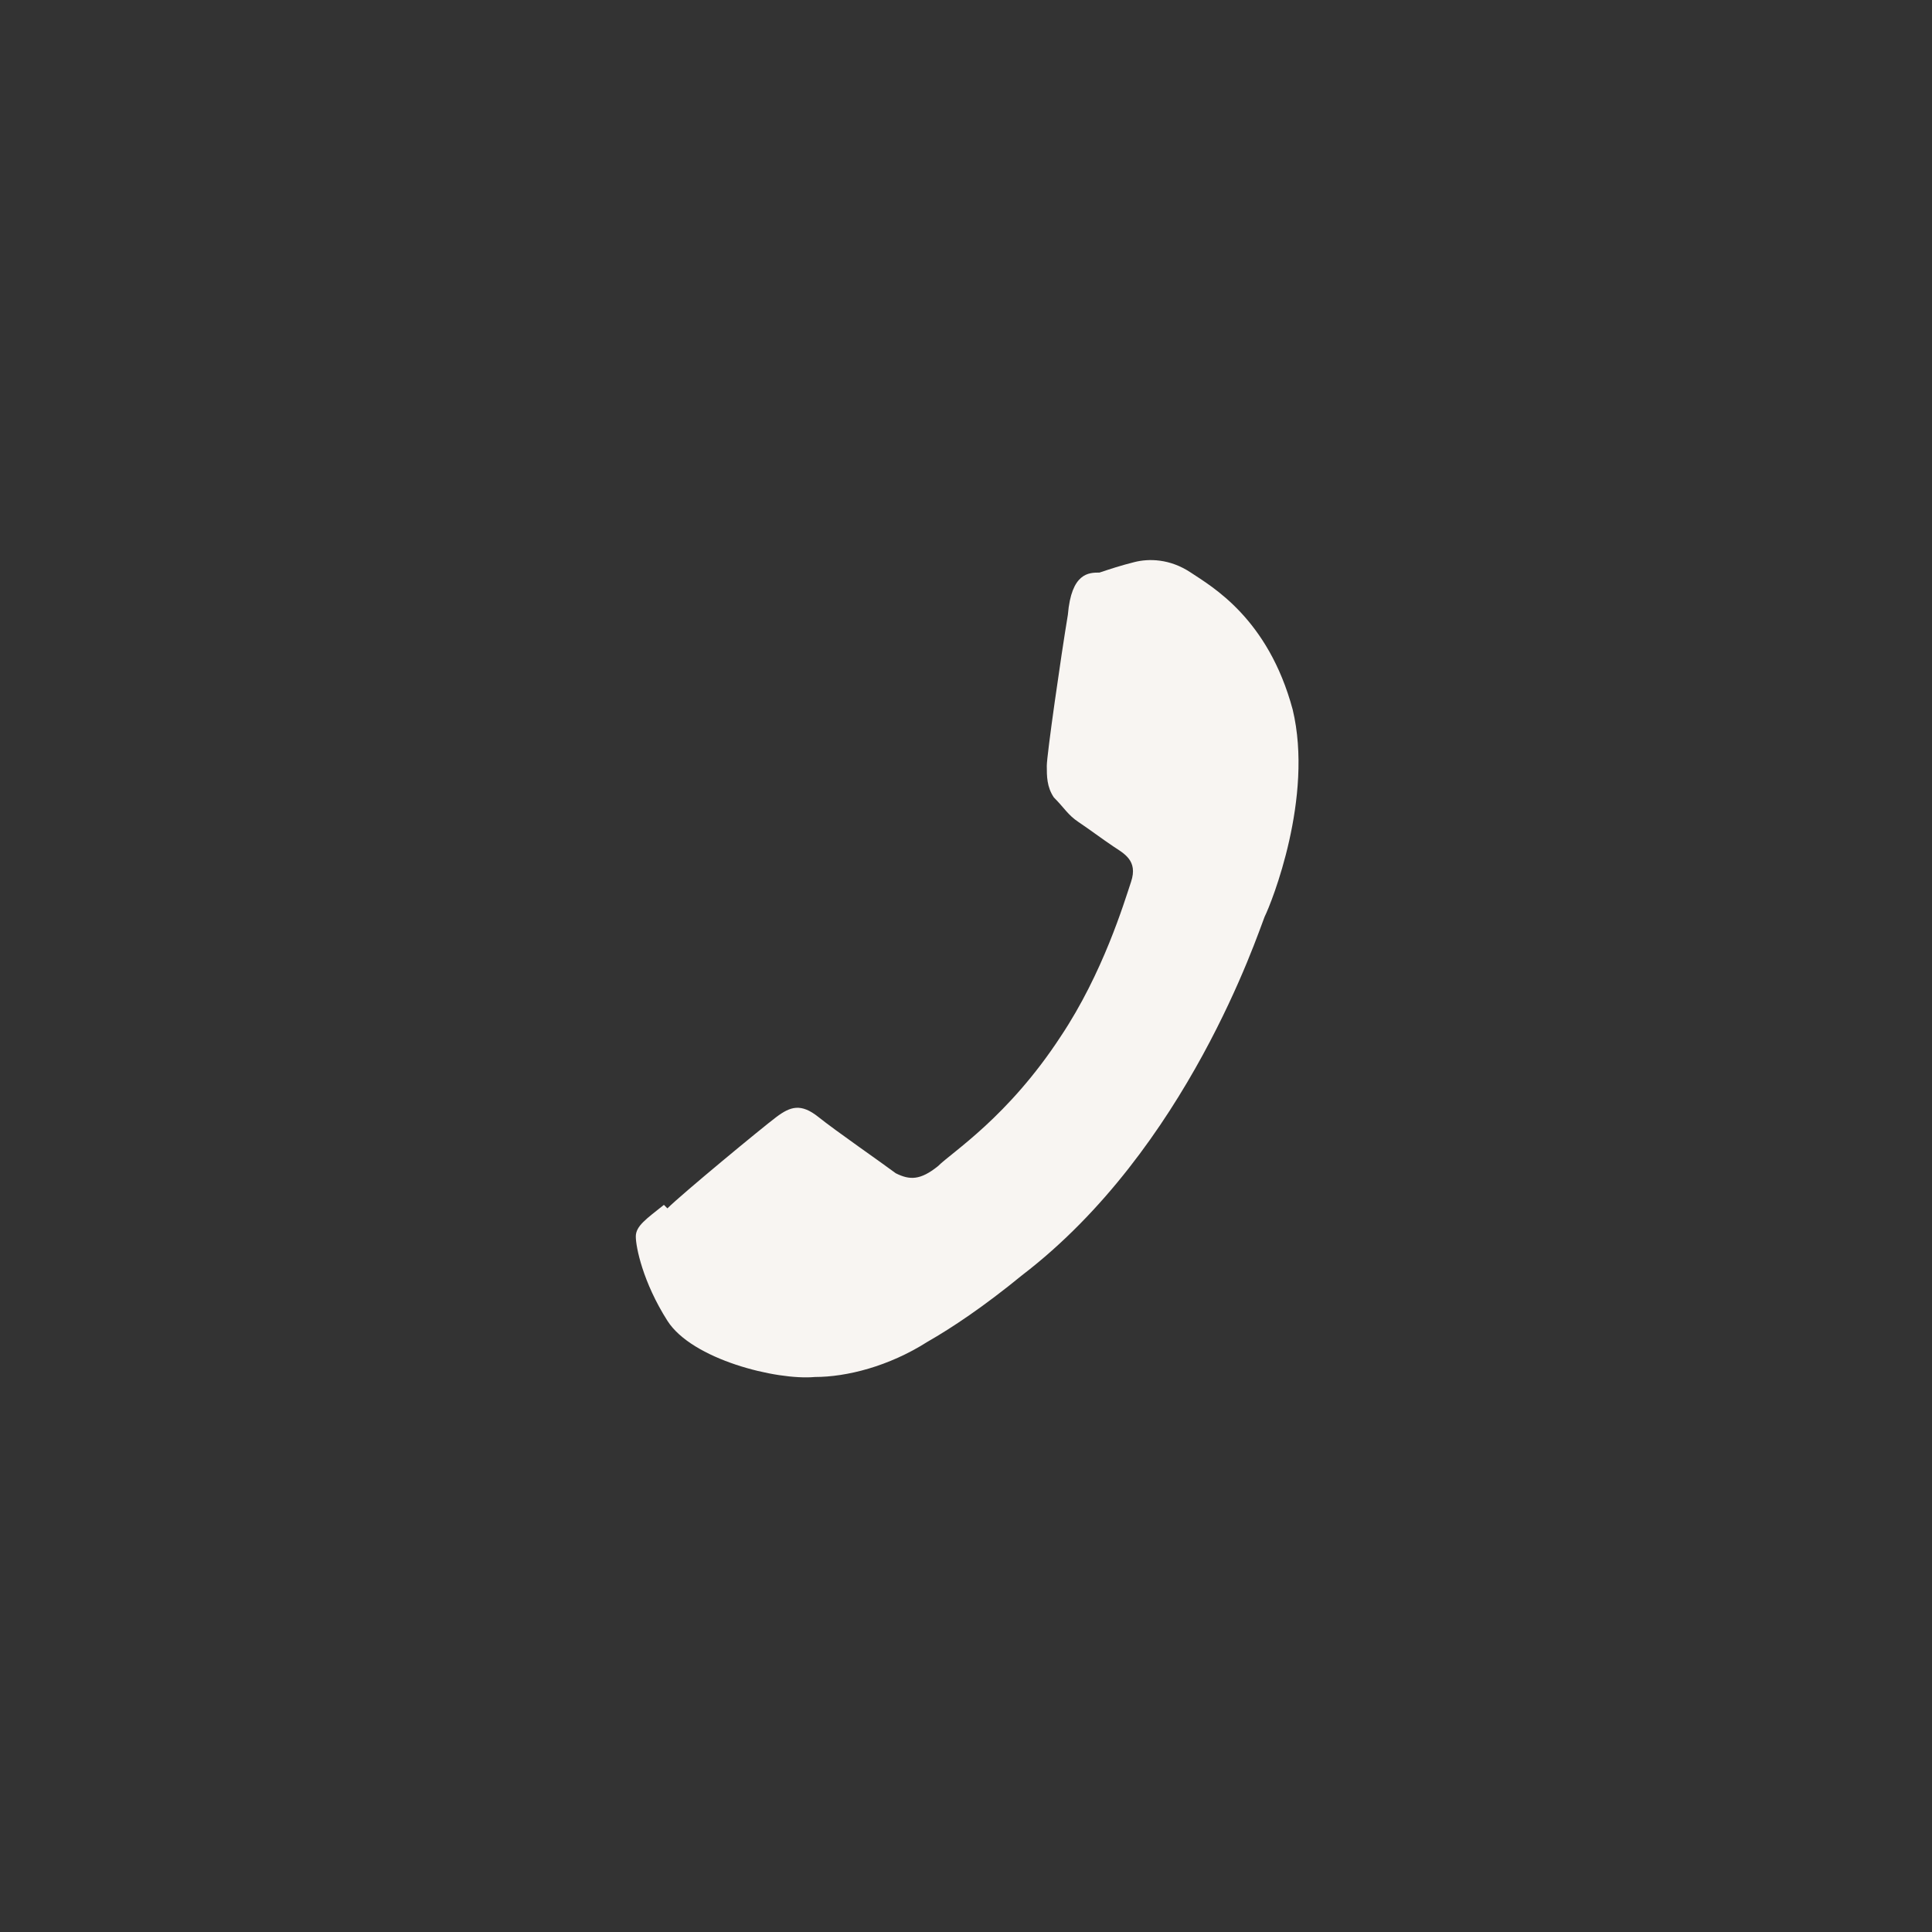 <?xml version="1.0" encoding="utf-8"?>
<svg xmlns="http://www.w3.org/2000/svg" xmlns:i="http://ns.adobe.com/AdobeIllustrator/10.0/" id="Layer_2" version="1.1" viewBox="0 0 55 55">
  
  <rect x="0" y="0" width="55" height="55" fill="#333333" stroke="none"/>
  
  <defs>
    <style>
      .st0 {
        fill: none;
      }

      .st1 {
        fill: #f8f5f2;
        fill-rule: evenodd;
      }
    </style>
  </defs>
  <rect class="st0" x="0" width="55" height="55"/>
  <path class="st1" d="M18.9,34.3c-.5.4-.8.6-.8.9s.2,1.3.9,2.4c.7,1.1,3.1,1.7,4.2,1.6.9,0,2.1-.3,3.2-1,.7-.4,1.6-1,2.7-1.9,4.7-3.6,6.7-9.7,6.9-10.2.2-.4,1.4-3.4.8-5.9-.7-2.6-2.3-3.5-2.9-3.9-.6-.4-1.2-.4-1.6-.3s-.7.2-1,.3c-.3,0-.8,0-.9,1.2-.2,1.2-.6,4-.6,4.3,0,.3,0,.6.2.9.3.3.4.5.7.7.3.2.7.5,1,.7.3.2.7.4.5,1-.2.6-.8,2.6-2,4.4-1.5,2.3-3.1,3.3-3.5,3.7-.5.4-.8.4-1.2.2-.4-.3-1.7-1.2-2.2-1.6-.5-.4-.8-.3-1.2,0-.4.3-2.7,2.2-3.1,2.6h0Z"/>
  
</svg>